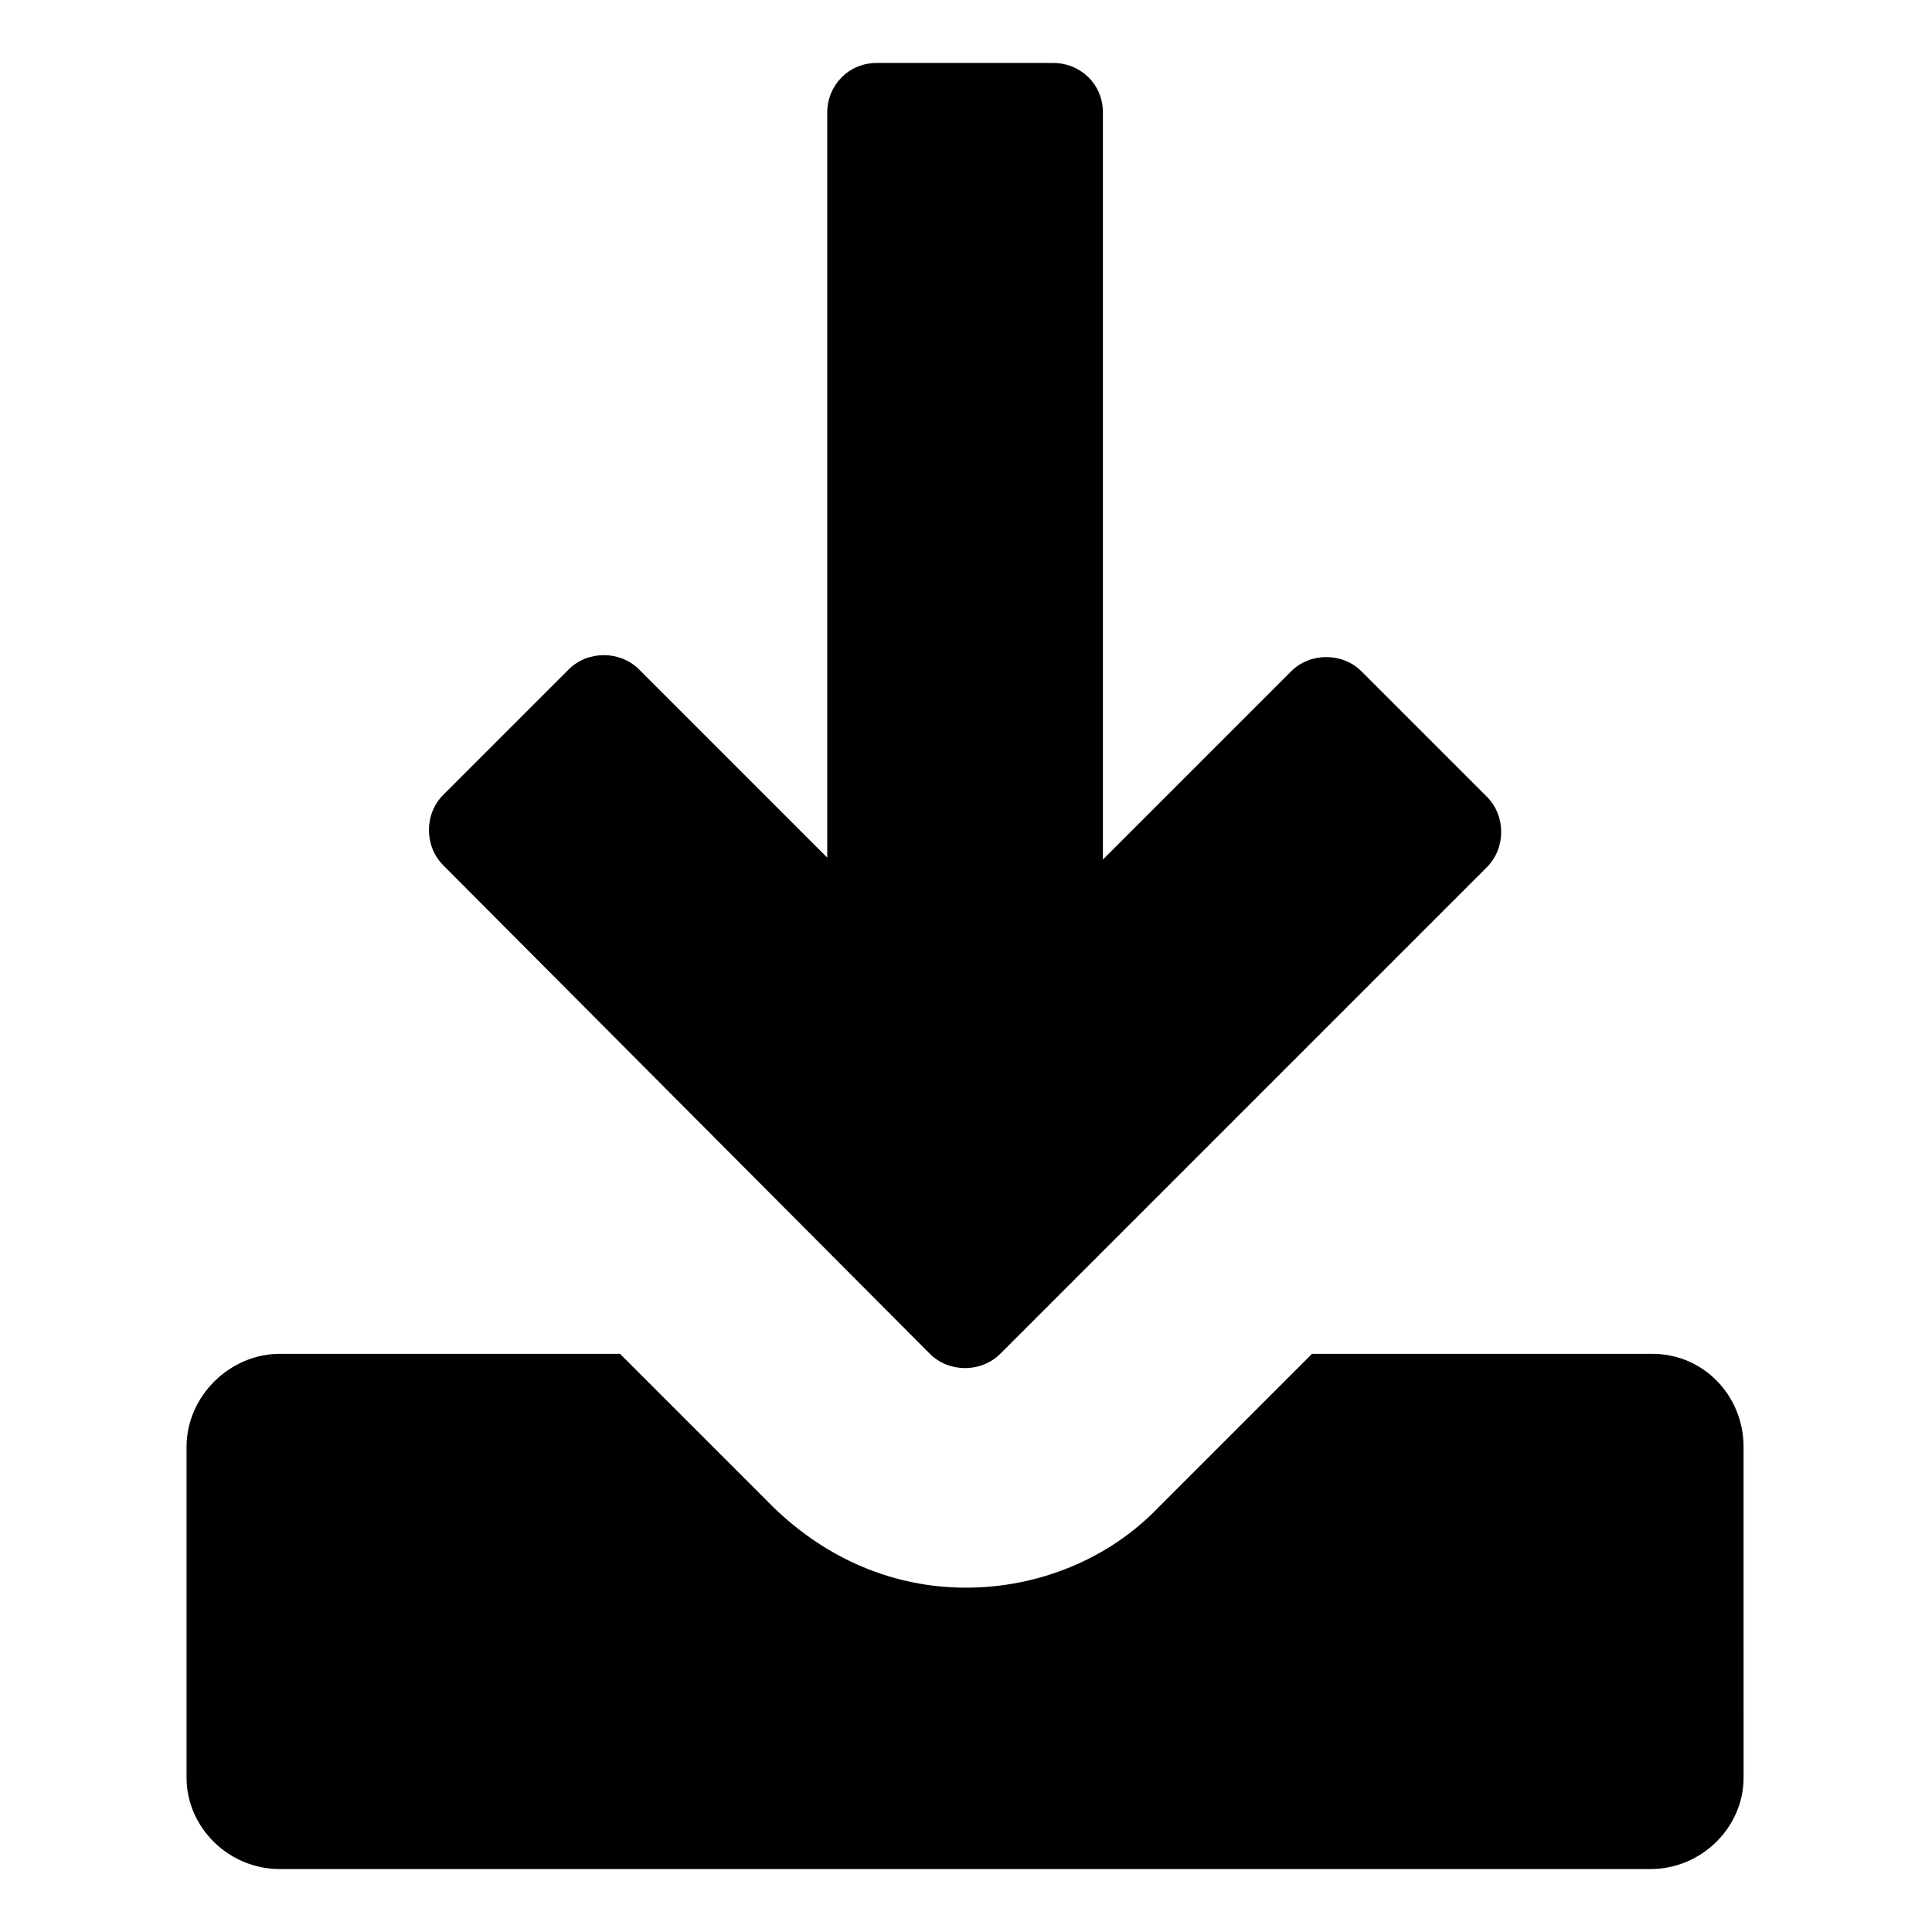 <?xml version="1.0" encoding="UTF-8"?>
<!-- Uploaded to: ICON Repo, www.svgrepo.com, Generator: ICON Repo Mixer Tools -->
<svg fill="#000000" width="800px" height="800px" version="1.1" viewBox="144 144 512 512" xmlns="http://www.w3.org/2000/svg">
 <g>
  <path d="m581.88 502.78h-90.184l-40.809 40.809c-13.098 13.602-31.738 21.16-50.883 21.16s-36.777-7.559-50.883-21.16l-40.809-40.809h-90.184c-13.098 0-24.688 11.082-24.688 24.688v87.664c0 13.098 11.082 24.184 24.688 24.184h363.25c13.602 0 24.688-11.082 24.688-24.184l-0.004-87.668c0-13.602-10.578-24.684-24.18-24.684z"/>
  <path d="m390.43 502.78c5.039 5.039 13.602 5.039 18.641 0l128.98-128.98c5.039-5.039 5.039-13.602 0-18.641l-33.25-33.25c-5.039-5.039-13.602-5.039-18.641 0l-49.879 49.879v-198c0-7.559-6.047-13.098-13.098-13.098h-46.855c-7.559 0-13.098 6.047-13.098 13.098v197.49l-49.879-49.879c-5.039-5.039-13.602-5.039-18.641 0l-33.254 33.254c-5.039 5.039-5.039 13.602 0 18.641z"/>
 </g>
</svg>